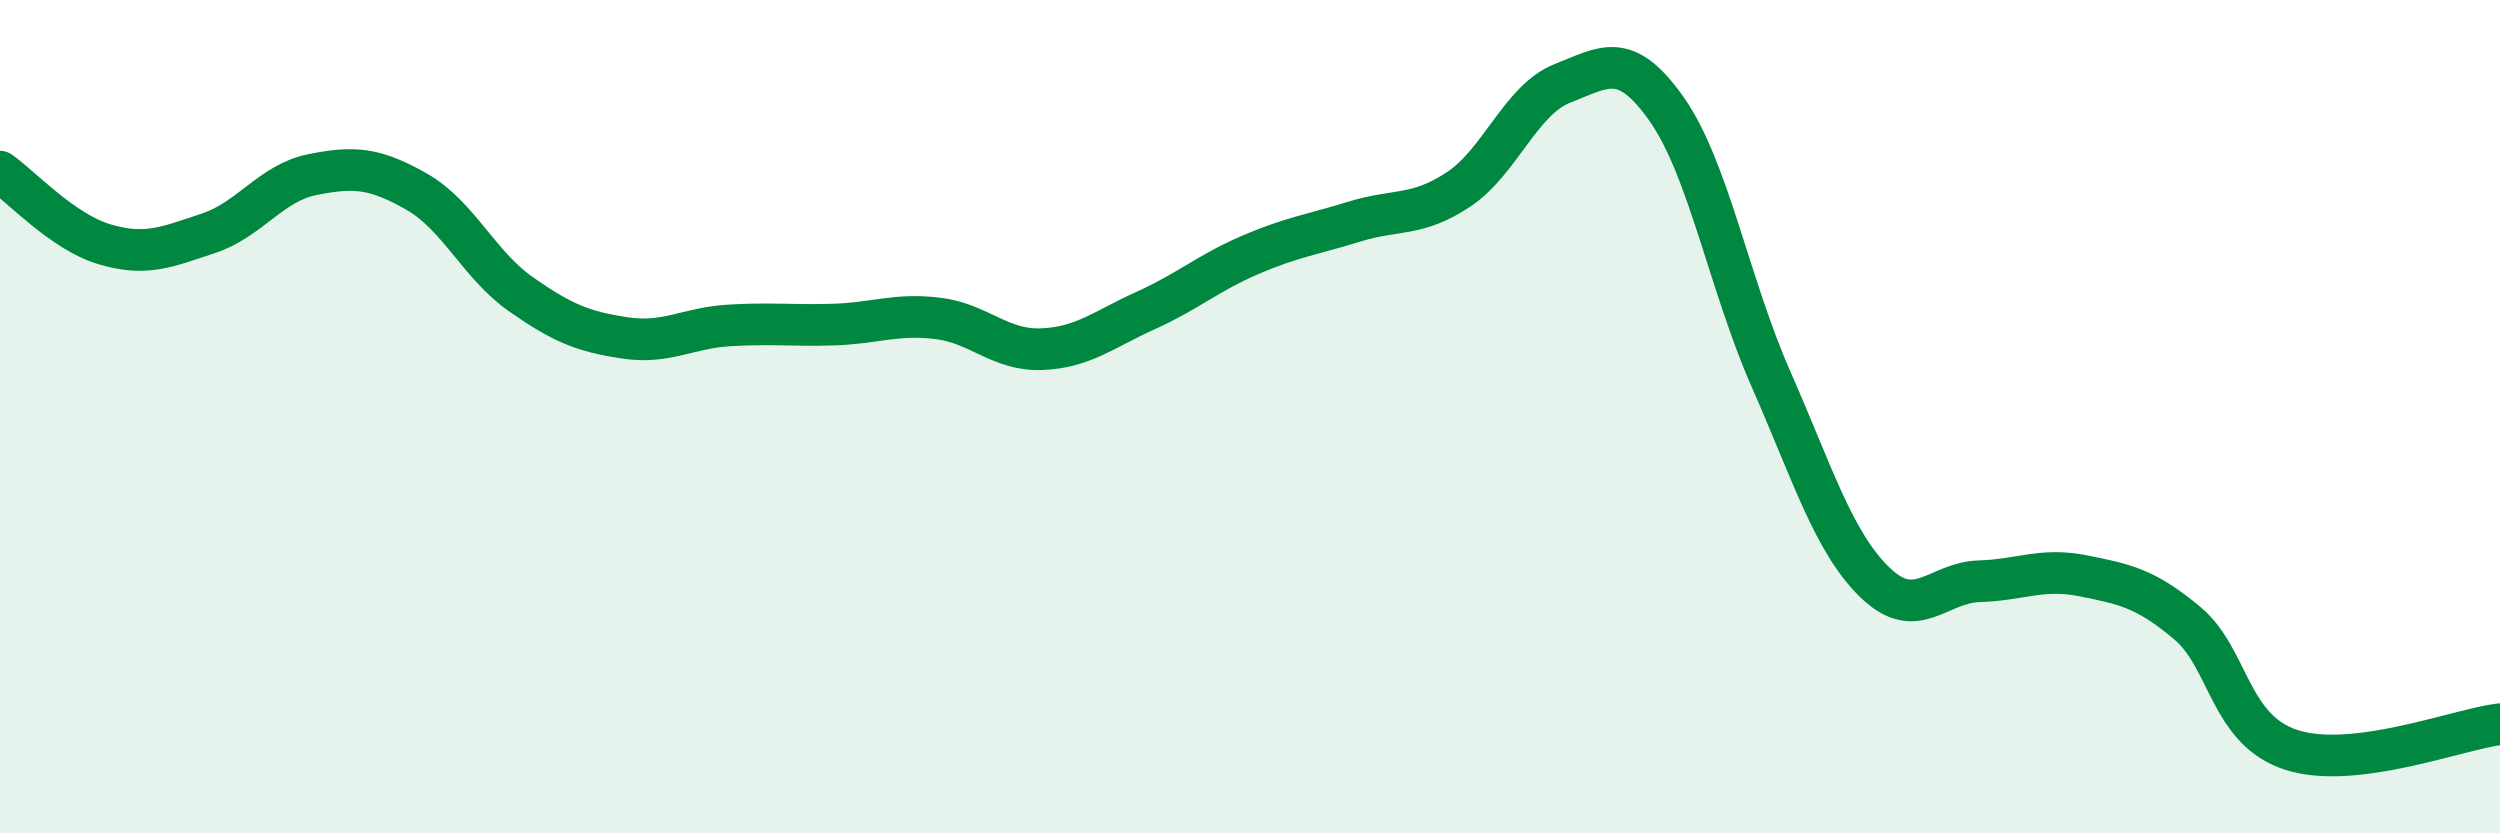 
    <svg width="60" height="20" viewBox="0 0 60 20" xmlns="http://www.w3.org/2000/svg">
      <path
        d="M 0,4.12 C 0.5,4.47 1.5,5.56 2.5,5.86 C 3.5,6.16 4,5.93 5,5.6 C 6,5.27 6.5,4.39 7.5,4.19 C 8.5,3.99 9,4.03 10,4.6 C 11,5.17 11.5,6.36 12.5,7.06 C 13.5,7.76 14,7.96 15,8.11 C 16,8.26 16.5,7.87 17.5,7.81 C 18.5,7.75 19,7.82 20,7.79 C 21,7.76 21.5,7.52 22.5,7.64 C 23.5,7.76 24,8.42 25,8.38 C 26,8.34 26.5,7.9 27.5,7.45 C 28.5,7 29,6.55 30,6.12 C 31,5.69 31.5,5.63 32.5,5.32 C 33.5,5.01 34,5.21 35,4.55 C 36,3.89 36.5,2.39 37.5,2 C 38.5,1.61 39,1.2 40,2.62 C 41,4.04 41.5,6.82 42.5,9.09 C 43.5,11.36 44,13.01 45,13.98 C 46,14.95 46.5,13.98 47.5,13.95 C 48.5,13.92 49,13.62 50,13.82 C 51,14.02 51.5,14.12 52.5,14.96 C 53.5,15.8 53.5,17.52 55,18 C 56.5,18.48 59,17.5 60,17.38L60 20L0 20Z"
        fill="#008740"
        opacity="0.1"
        stroke-linecap="round"
        stroke-linejoin="round"
      />
      <path
        d="M 0,4.12 C 0.5,4.47 1.5,5.56 2.5,5.86 C 3.5,6.16 4,5.93 5,5.6 C 6,5.27 6.5,4.39 7.5,4.19 C 8.5,3.99 9,4.03 10,4.6 C 11,5.17 11.5,6.36 12.5,7.06 C 13.5,7.76 14,7.96 15,8.11 C 16,8.26 16.5,7.87 17.5,7.81 C 18.5,7.75 19,7.82 20,7.79 C 21,7.76 21.5,7.52 22.5,7.64 C 23.5,7.76 24,8.42 25,8.38 C 26,8.34 26.5,7.9 27.5,7.45 C 28.5,7 29,6.55 30,6.12 C 31,5.69 31.5,5.63 32.5,5.32 C 33.5,5.01 34,5.21 35,4.55 C 36,3.89 36.5,2.39 37.5,2 C 38.5,1.61 39,1.2 40,2.62 C 41,4.04 41.5,6.82 42.5,9.09 C 43.5,11.36 44,13.01 45,13.98 C 46,14.95 46.5,13.98 47.5,13.95 C 48.5,13.92 49,13.62 50,13.82 C 51,14.02 51.5,14.12 52.5,14.96 C 53.5,15.8 53.5,17.52 55,18 C 56.5,18.48 59,17.5 60,17.38"
        stroke="#008740"
        stroke-width="1"
        fill="none"
        stroke-linecap="round"
        stroke-linejoin="round"
      />
    </svg>
  